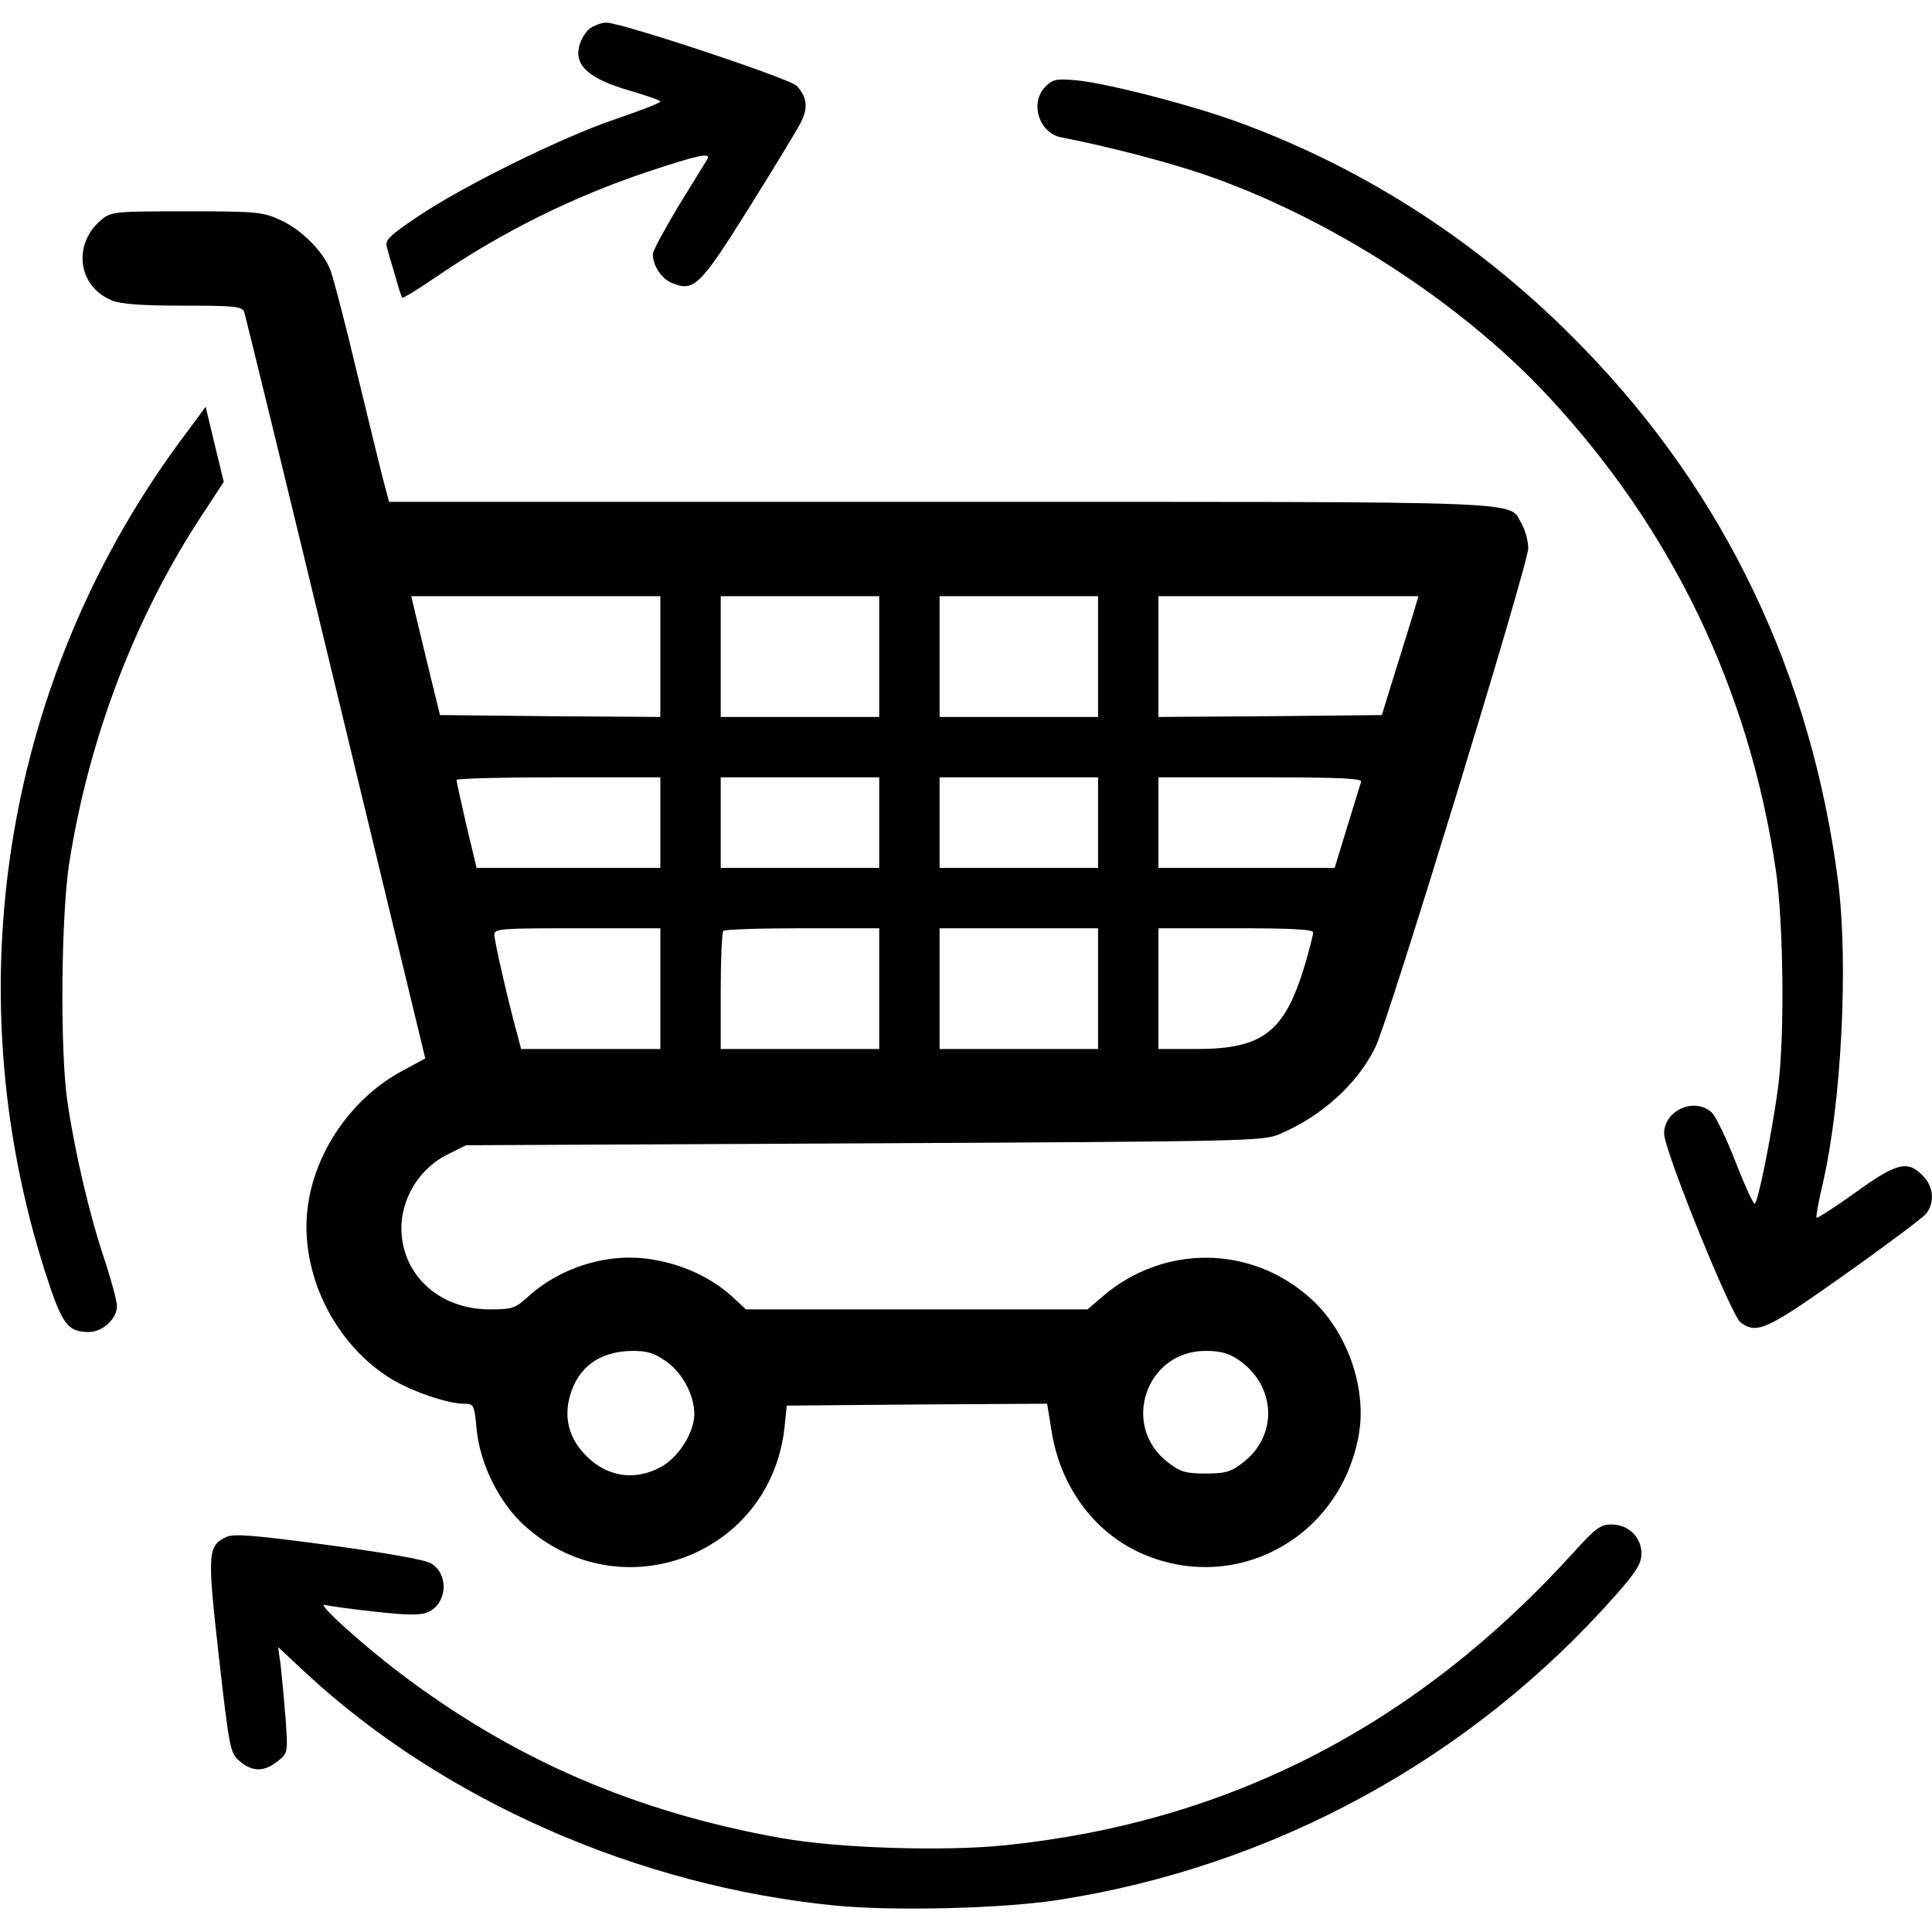 <?xml version="1.0" standalone="no"?>
<!DOCTYPE svg PUBLIC "-//W3C//DTD SVG 20010904//EN"
 "http://www.w3.org/TR/2001/REC-SVG-20010904/DTD/svg10.dtd">
<svg version="1.0" xmlns="http://www.w3.org/2000/svg"
 width="512pt" height="512pt" viewBox="0 0 512 512"
 preserveAspectRatio="xMidYMid meet">

<g transform="translate(0,512) scale(0.1,-0.1)"
fill="#000000" stroke="none">
<path d="M1561 5043 c-11 -10 -24 -32 -27 -50 -10 -49 31 -83 134 -113 45 -13
82 -26 82 -29 0 -4 -53 -24 -117 -46 -140 -47 -403 -176 -526 -259 -75 -50
-87 -63 -82 -80 3 -12 13 -46 22 -76 8 -30 17 -57 19 -59 2 -2 43 23 91 56
173 118 360 211 557 277 132 44 171 53 161 35 -5 -8 -39 -64 -77 -125 -37 -62
-68 -119 -68 -127 0 -31 23 -66 51 -77 58 -24 74 -8 202 196 65 104 127 206
138 227 21 40 19 68 -9 99 -16 19 -465 168 -505 168 -14 0 -34 -8 -46 -17z"/>
<path d="M2771 4891 c-43 -43 -18 -123 41 -135 125 -24 284 -66 378 -98 328
-112 676 -335 909 -584 331 -354 536 -779 607 -1259 21 -142 24 -454 5 -585
-18 -128 -53 -300 -61 -300 -4 0 -27 50 -51 112 -24 61 -52 120 -63 130 -45
41 -126 6 -126 -56 0 -44 178 -483 203 -501 44 -31 68 -20 274 126 109 77 206
150 216 161 25 29 22 74 -8 103 -40 41 -70 33 -179 -46 -54 -39 -100 -68 -102
-66 -2 2 5 42 16 88 50 215 69 584 41 804 -71 548 -299 1026 -674 1412 -261
270 -571 473 -912 598 -124 46 -350 104 -431 112 -54 5 -64 3 -83 -16z"/>
<path d="M268 4537 c-76 -64 -62 -176 28 -213 24 -10 79 -14 189 -14 135 0
156 -2 162 -16 3 -9 113 -458 243 -998 l237 -981 -61 -33 c-127 -68 -224 -202
-248 -344 -30 -174 58 -369 212 -468 54 -35 155 -70 199 -70 27 0 28 -2 34
-67 9 -93 60 -196 128 -257 254 -228 651 -78 688 261 l6 58 345 3 345 2 12
-74 c23 -143 109 -262 230 -319 251 -117 535 34 584 311 22 125 -32 277 -130
363 -157 140 -388 141 -548 4 l-41 -35 -452 0 -453 0 -38 35 c-53 48 -125 82
-203 96 -116 22 -246 -16 -335 -96 -35 -32 -43 -35 -103 -35 -121 0 -216 75
-232 184 -14 91 37 186 121 227 l48 24 1055 5 c1011 5 1057 6 1100 24 113 48
207 133 255 231 35 71 405 1280 405 1322 0 19 -8 48 -17 64 -37 63 62 59
-1542 59 l-1460 0 -10 38 c-6 20 -38 152 -72 292 -33 140 -67 269 -74 286 -20
49 -76 105 -130 130 -47 22 -62 24 -250 24 -193 0 -201 -1 -227 -23z m1482
-1157 l0 -160 -292 2 -292 3 -33 135 c-18 74 -35 145 -38 158 l-5 22 330 0
330 0 0 -160z m580 0 l0 -160 -210 0 -210 0 0 160 0 160 210 0 210 0 0 -160z
m580 0 l0 -160 -210 0 -210 0 0 160 0 160 210 0 210 0 0 -160z m835 113 c-8
-27 -30 -97 -49 -158 l-34 -110 -296 -3 -296 -2 0 160 0 160 344 0 345 0 -14
-47z m-1995 -553 l0 -120 -244 0 -243 0 -27 113 c-14 61 -26 115 -26 120 0 4
122 7 270 7 l270 0 0 -120z m580 0 l0 -120 -210 0 -210 0 0 120 0 120 210 0
210 0 0 -120z m580 0 l0 -120 -210 0 -210 0 0 120 0 120 210 0 210 0 0 -120z
m697 108 c-2 -7 -19 -61 -37 -120 l-33 -108 -234 0 -233 0 0 120 0 120 271 0
c213 0 270 -3 266 -12z m-1857 -548 l0 -160 -185 0 -184 0 -10 38 c-26 95 -61
249 -61 265 0 16 17 17 220 17 l220 0 0 -160z m580 0 l0 -160 -210 0 -210 0 0
153 c0 85 3 157 7 160 3 4 98 7 210 7 l203 0 0 -160z m580 0 l0 -160 -210 0
-210 0 0 160 0 160 210 0 210 0 0 -160z m570 149 c0 -7 -10 -44 -21 -83 -54
-181 -111 -226 -289 -226 l-100 0 0 160 0 160 205 0 c147 0 205 -3 205 -11z
m-1713 -1138 c42 -30 73 -89 73 -138 0 -48 -39 -111 -84 -138 -74 -43 -154
-29 -212 37 -37 42 -49 93 -34 147 21 78 79 120 166 121 41 0 59 -6 91 -29z
m1514 6 c101 -68 107 -201 13 -273 -32 -25 -47 -29 -99 -29 -52 0 -67 4 -99
29 -127 96 -60 296 99 296 38 0 61 -6 86 -23z"/>
<path d="M494 3973 c-479 -635 -618 -1463 -374 -2225 44 -137 59 -158 115
-158 37 0 75 35 75 69 0 12 -15 69 -34 126 -40 119 -79 288 -98 420 -19 136
-16 484 5 625 52 333 175 656 353 926 l57 87 -24 99 -24 100 -51 -69z"/>
<path d="M4172 1008 c-416 -460 -915 -717 -1507 -778 -162 -17 -445 -8 -595
19 -387 69 -709 209 -1010 437 -105 80 -224 188 -199 181 9 -3 68 -11 132 -18
89 -10 122 -10 142 -1 50 23 55 98 9 128 -14 10 -116 28 -271 49 -201 27 -253
31 -273 22 -50 -24 -51 -41 -20 -317 28 -246 30 -256 55 -277 33 -29 65 -29
100 -1 28 22 28 22 22 112 -4 50 -10 114 -13 141 l-7 50 74 -69 c365 -338 882
-565 1403 -616 154 -15 445 -8 591 15 572 89 1095 375 1477 808 55 62 68 84
68 110 0 44 -35 77 -80 77 -28 0 -42 -10 -98 -72z"/>
</g>
</svg>
